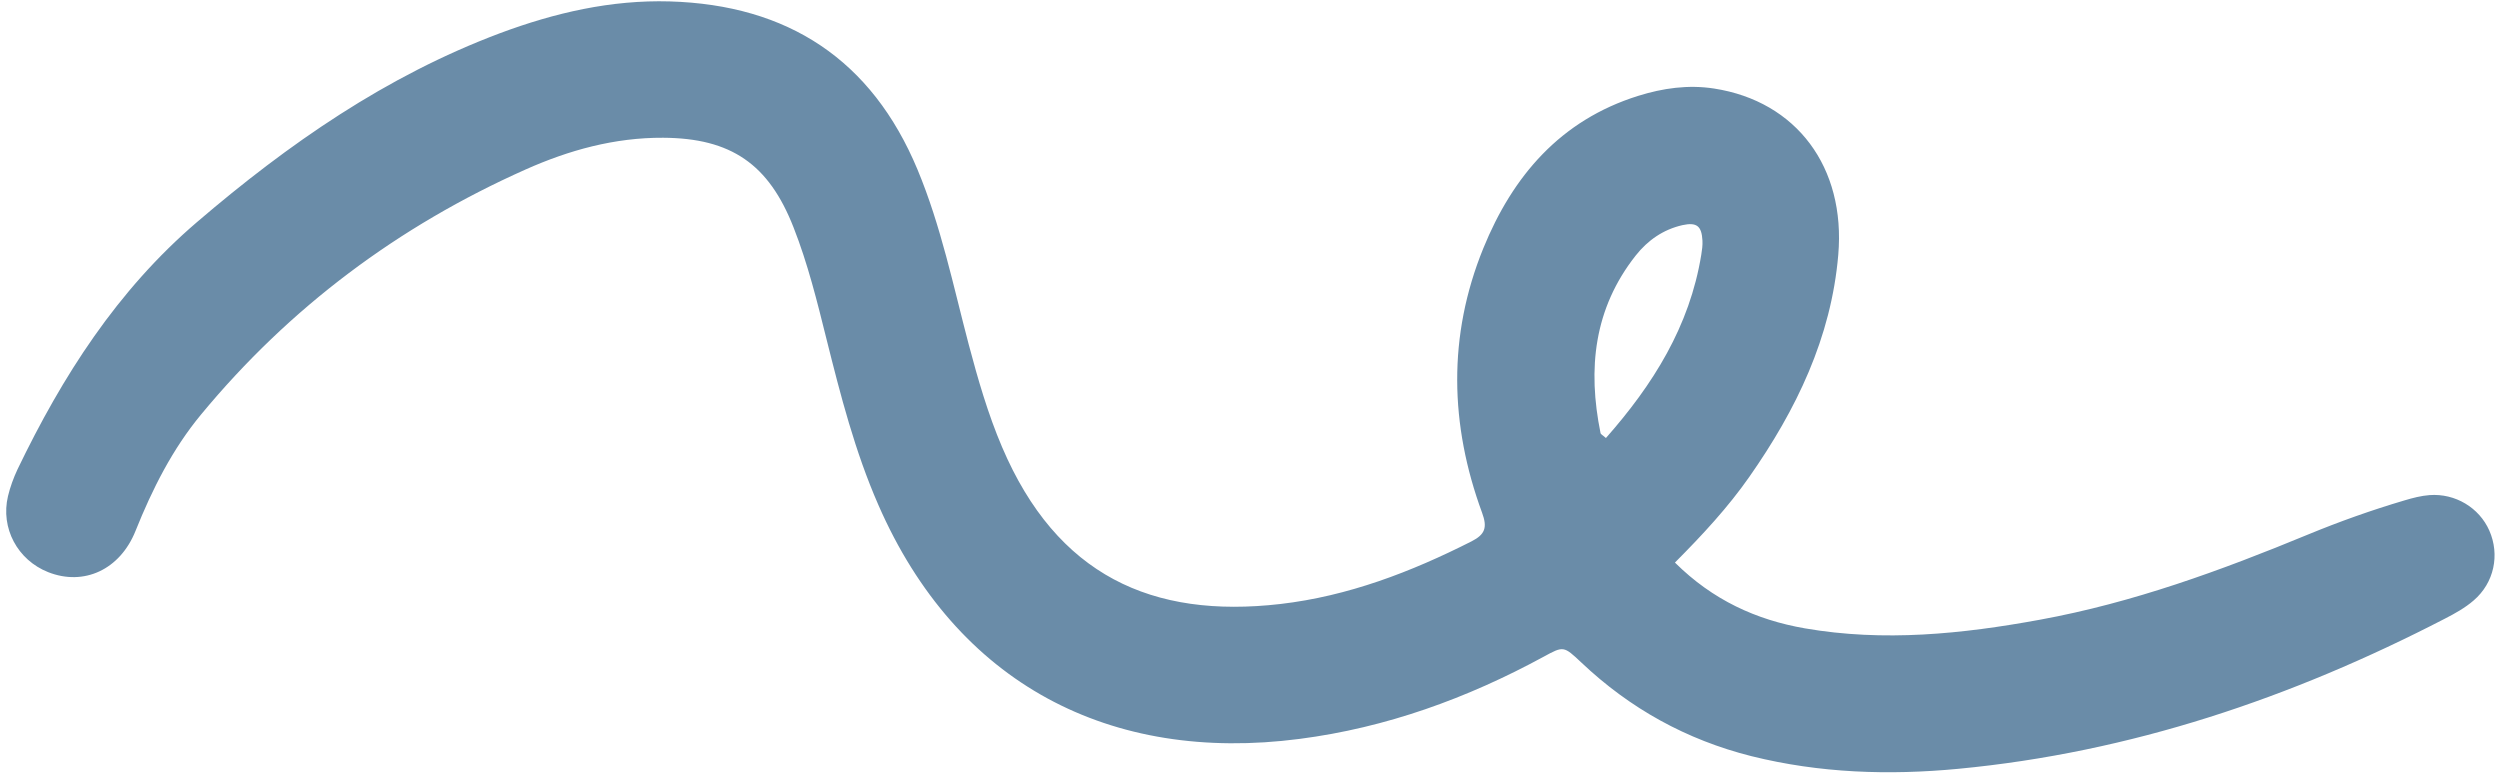 <?xml version="1.0" encoding="UTF-8" standalone="no"?><svg xmlns="http://www.w3.org/2000/svg" xmlns:xlink="http://www.w3.org/1999/xlink" data-name="Layer 1" fill="#000000" height="60.2" preserveAspectRatio="xMidYMid meet" version="1" viewBox="-0.5 -0.1 194.0 60.2" width="194" zoomAndPan="magnify"><g id="change1_1"><path d="M129.49,43.57c2.92,2.89,6.28,4.43,10.07,5.09,6.12,1.06,12.19,.44,18.24-.67,7.22-1.32,14.05-3.82,20.8-6.61,2.45-1.01,4.95-1.9,7.49-2.65,.63-.19,1.29-.36,1.94-.41,2-.15,3.86,.98,4.64,2.75,.83,1.88,.38,4.06-1.22,5.43-.66,.57-1.45,1.01-2.23,1.41-11.89,6.15-24.38,10.38-37.76,11.65-5.37,.51-10.74,.34-16.04-.98-5.05-1.27-9.44-3.7-13.21-7.27-1.37-1.29-1.38-1.29-2.92-.45-5.94,3.23-12.22,5.51-18.95,6.38-14.67,1.91-26.61-4.25-32.68-18.16-1.81-4.13-2.93-8.49-4.02-12.85-.73-2.93-1.45-5.86-2.56-8.68-1.92-4.91-4.84-6.93-10.12-6.96-3.76-.02-7.31,.96-10.69,2.47-9.85,4.39-18.29,10.69-25.17,19.01-2.22,2.68-3.78,5.78-5.08,9.02-1.21,3.03-4.02,4.3-6.78,3.21-2.38-.94-3.71-3.42-3.12-5.9,.17-.71,.43-1.42,.74-2.08,3.48-7.23,7.74-13.89,13.92-19.18,7.1-6.08,14.69-11.35,23.51-14.66C42.55,.89,46.92-.12,51.47,.01c9.16,.27,15.67,4.51,19.23,13.05,1.82,4.37,2.77,9,3.97,13.56,.72,2.71,1.49,5.39,2.59,7.97,4.25,9.97,11.65,13.33,21.6,12.18,5.25-.61,10.13-2.48,14.83-4.86,1.06-.54,1.24-1.08,.82-2.22-2.51-6.83-2.67-13.72,.09-20.51,2.29-5.63,5.99-9.95,12.02-11.84,1.92-.6,3.88-.88,5.89-.57,6.4,.99,10.22,6.11,9.64,12.9-.55,6.44-3.26,12.03-6.9,17.23-1.65,2.36-3.6,4.47-5.77,6.65Zm-5.37-9.68c3.65-4.14,6.5-8.66,7.4-14.23,.06-.36,.11-.73,.09-1.09-.06-1.13-.44-1.44-1.55-1.2-1.49,.34-2.69,1.17-3.63,2.36-3.25,4.12-3.74,8.8-2.73,13.77,.02,.11,.19,.18,.42,.39Z" fill="#6a8ca8"/></g></svg>